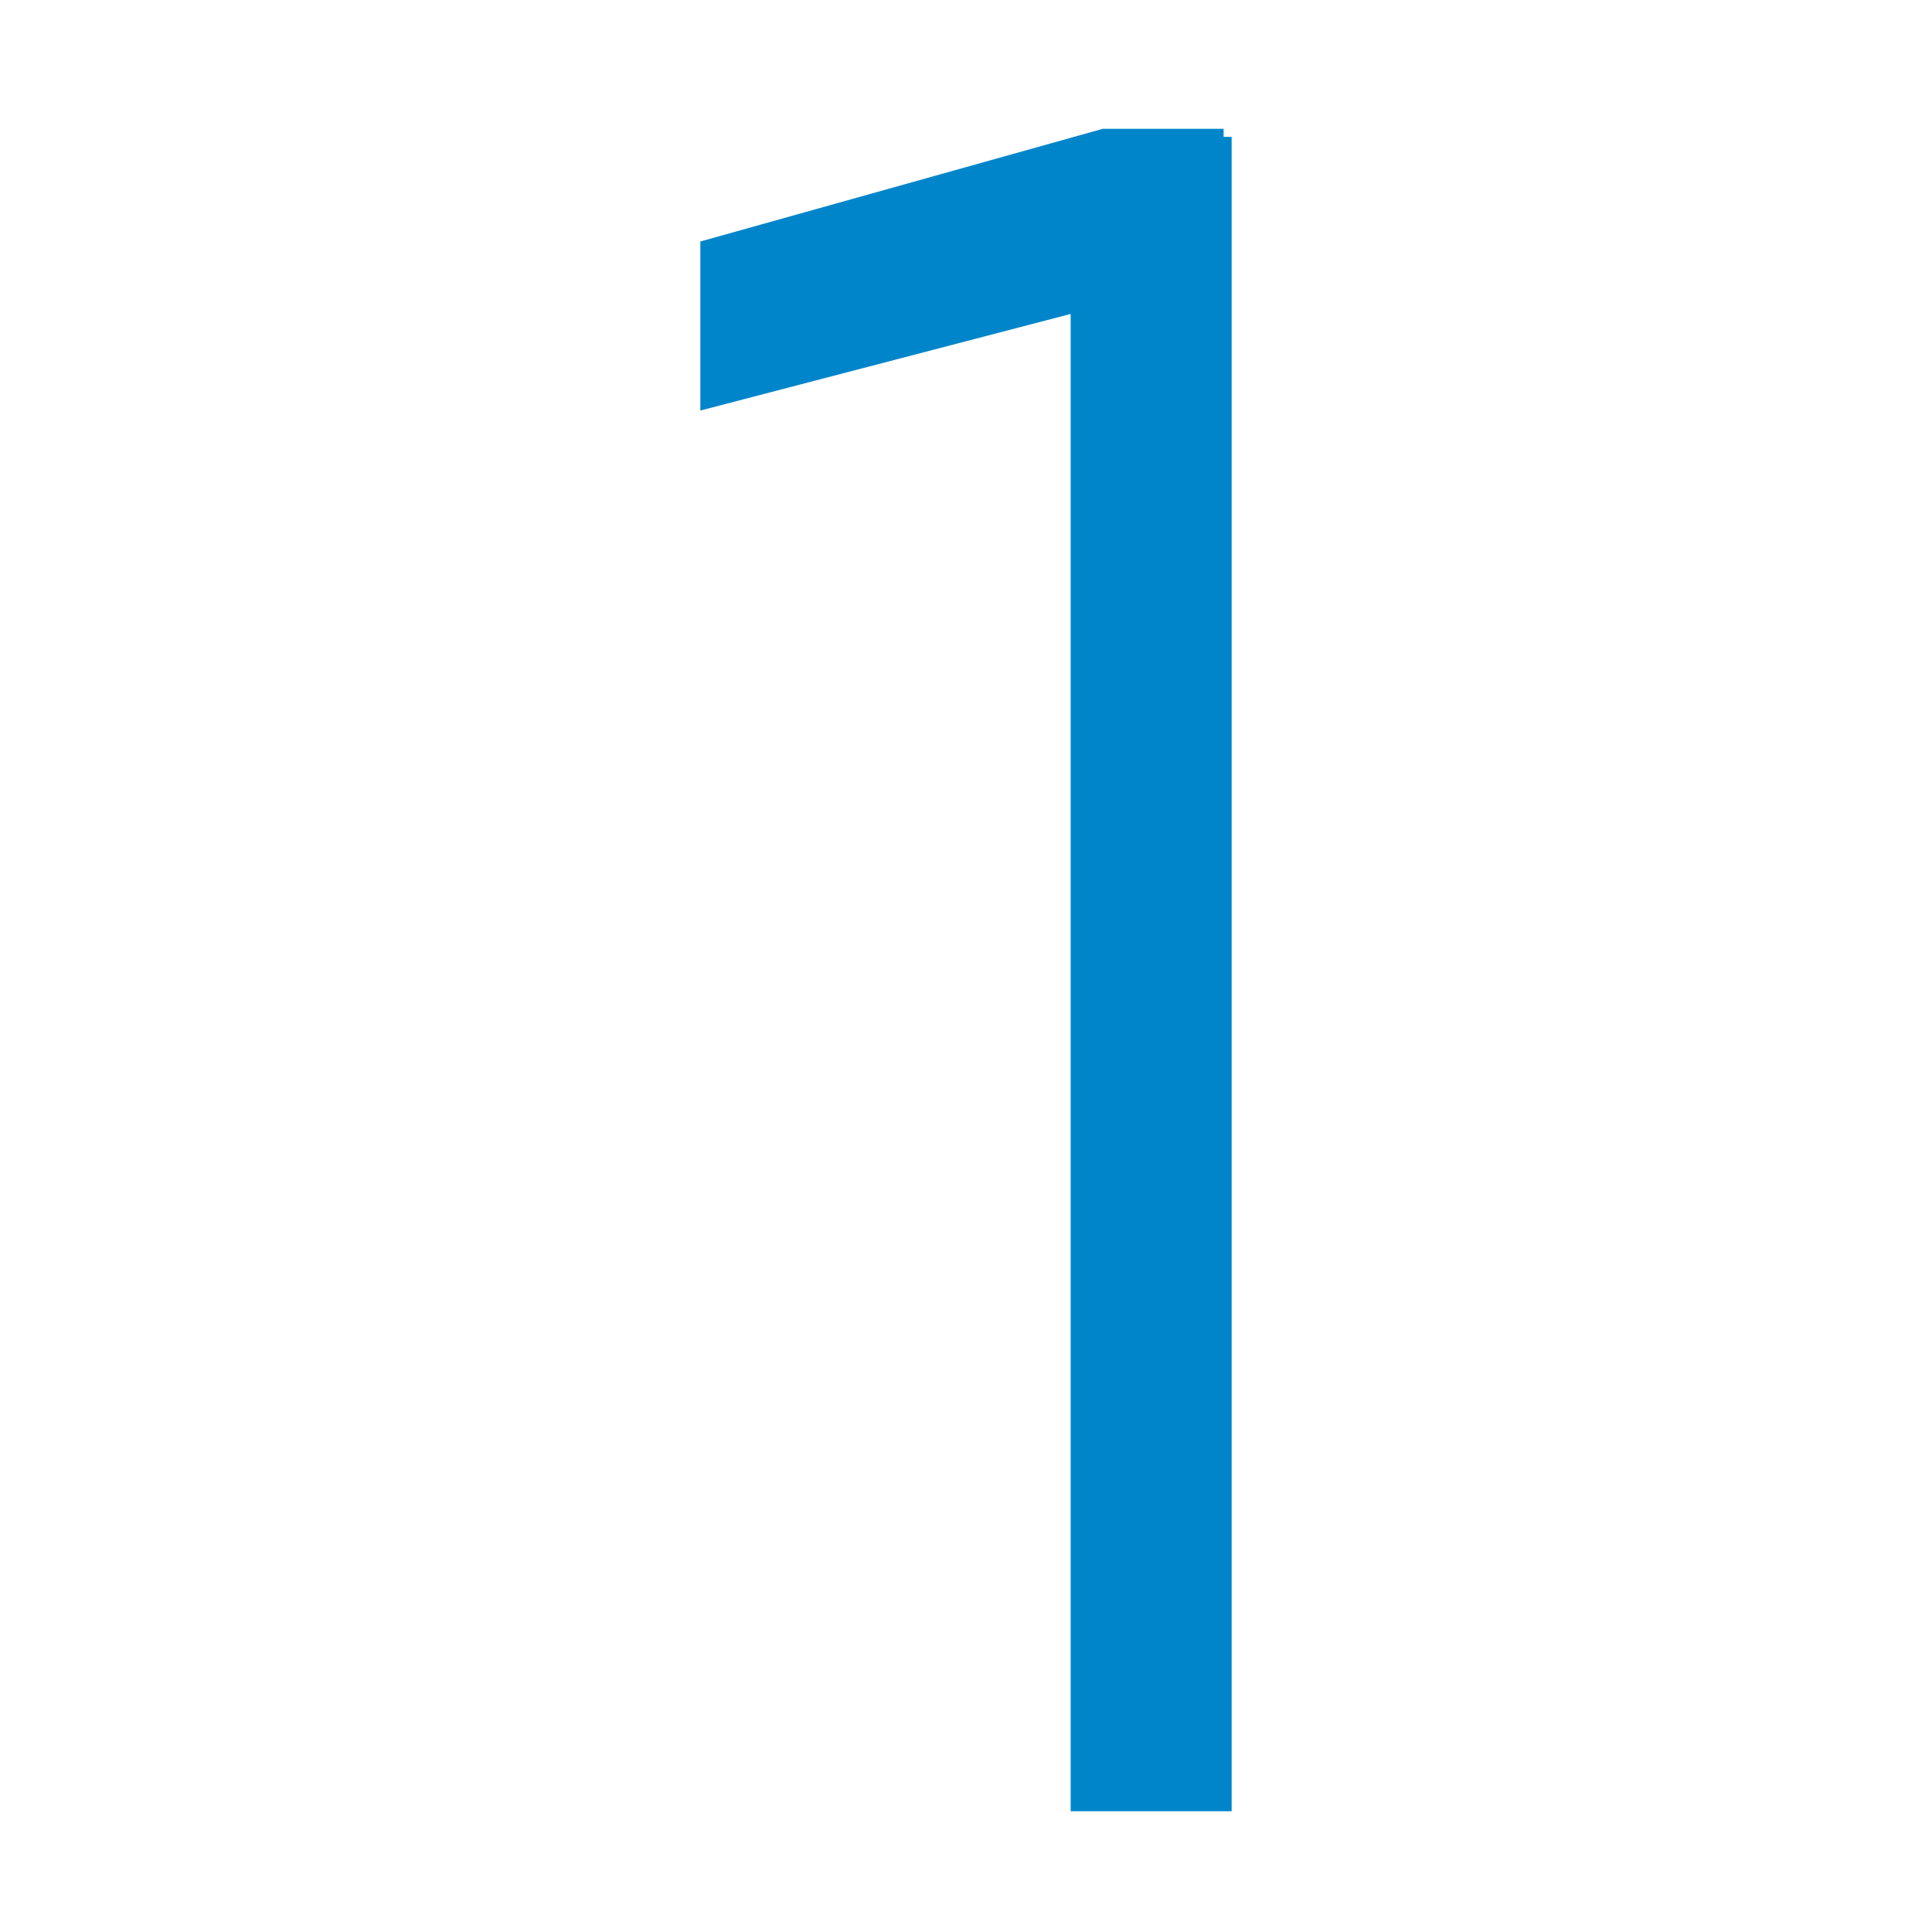 <svg xmlns="http://www.w3.org/2000/svg" xmlns:xlink="http://www.w3.org/1999/xlink" id="Capa_1" x="0px" y="0px" viewBox="0 0 24 24" style="enable-background:new 0 0 24 24;" xml:space="preserve"><style type="text/css">	.st0{fill:none;}	.st1{fill:#0085CA;}</style><path class="st0" d="M0,0h24v24H0V0z"></path><path class="st1" d="M15.3,1.7v20.8h-2V3.9L8.7,5.1V3l5-1.4h1.5V1.7z"></path></svg>